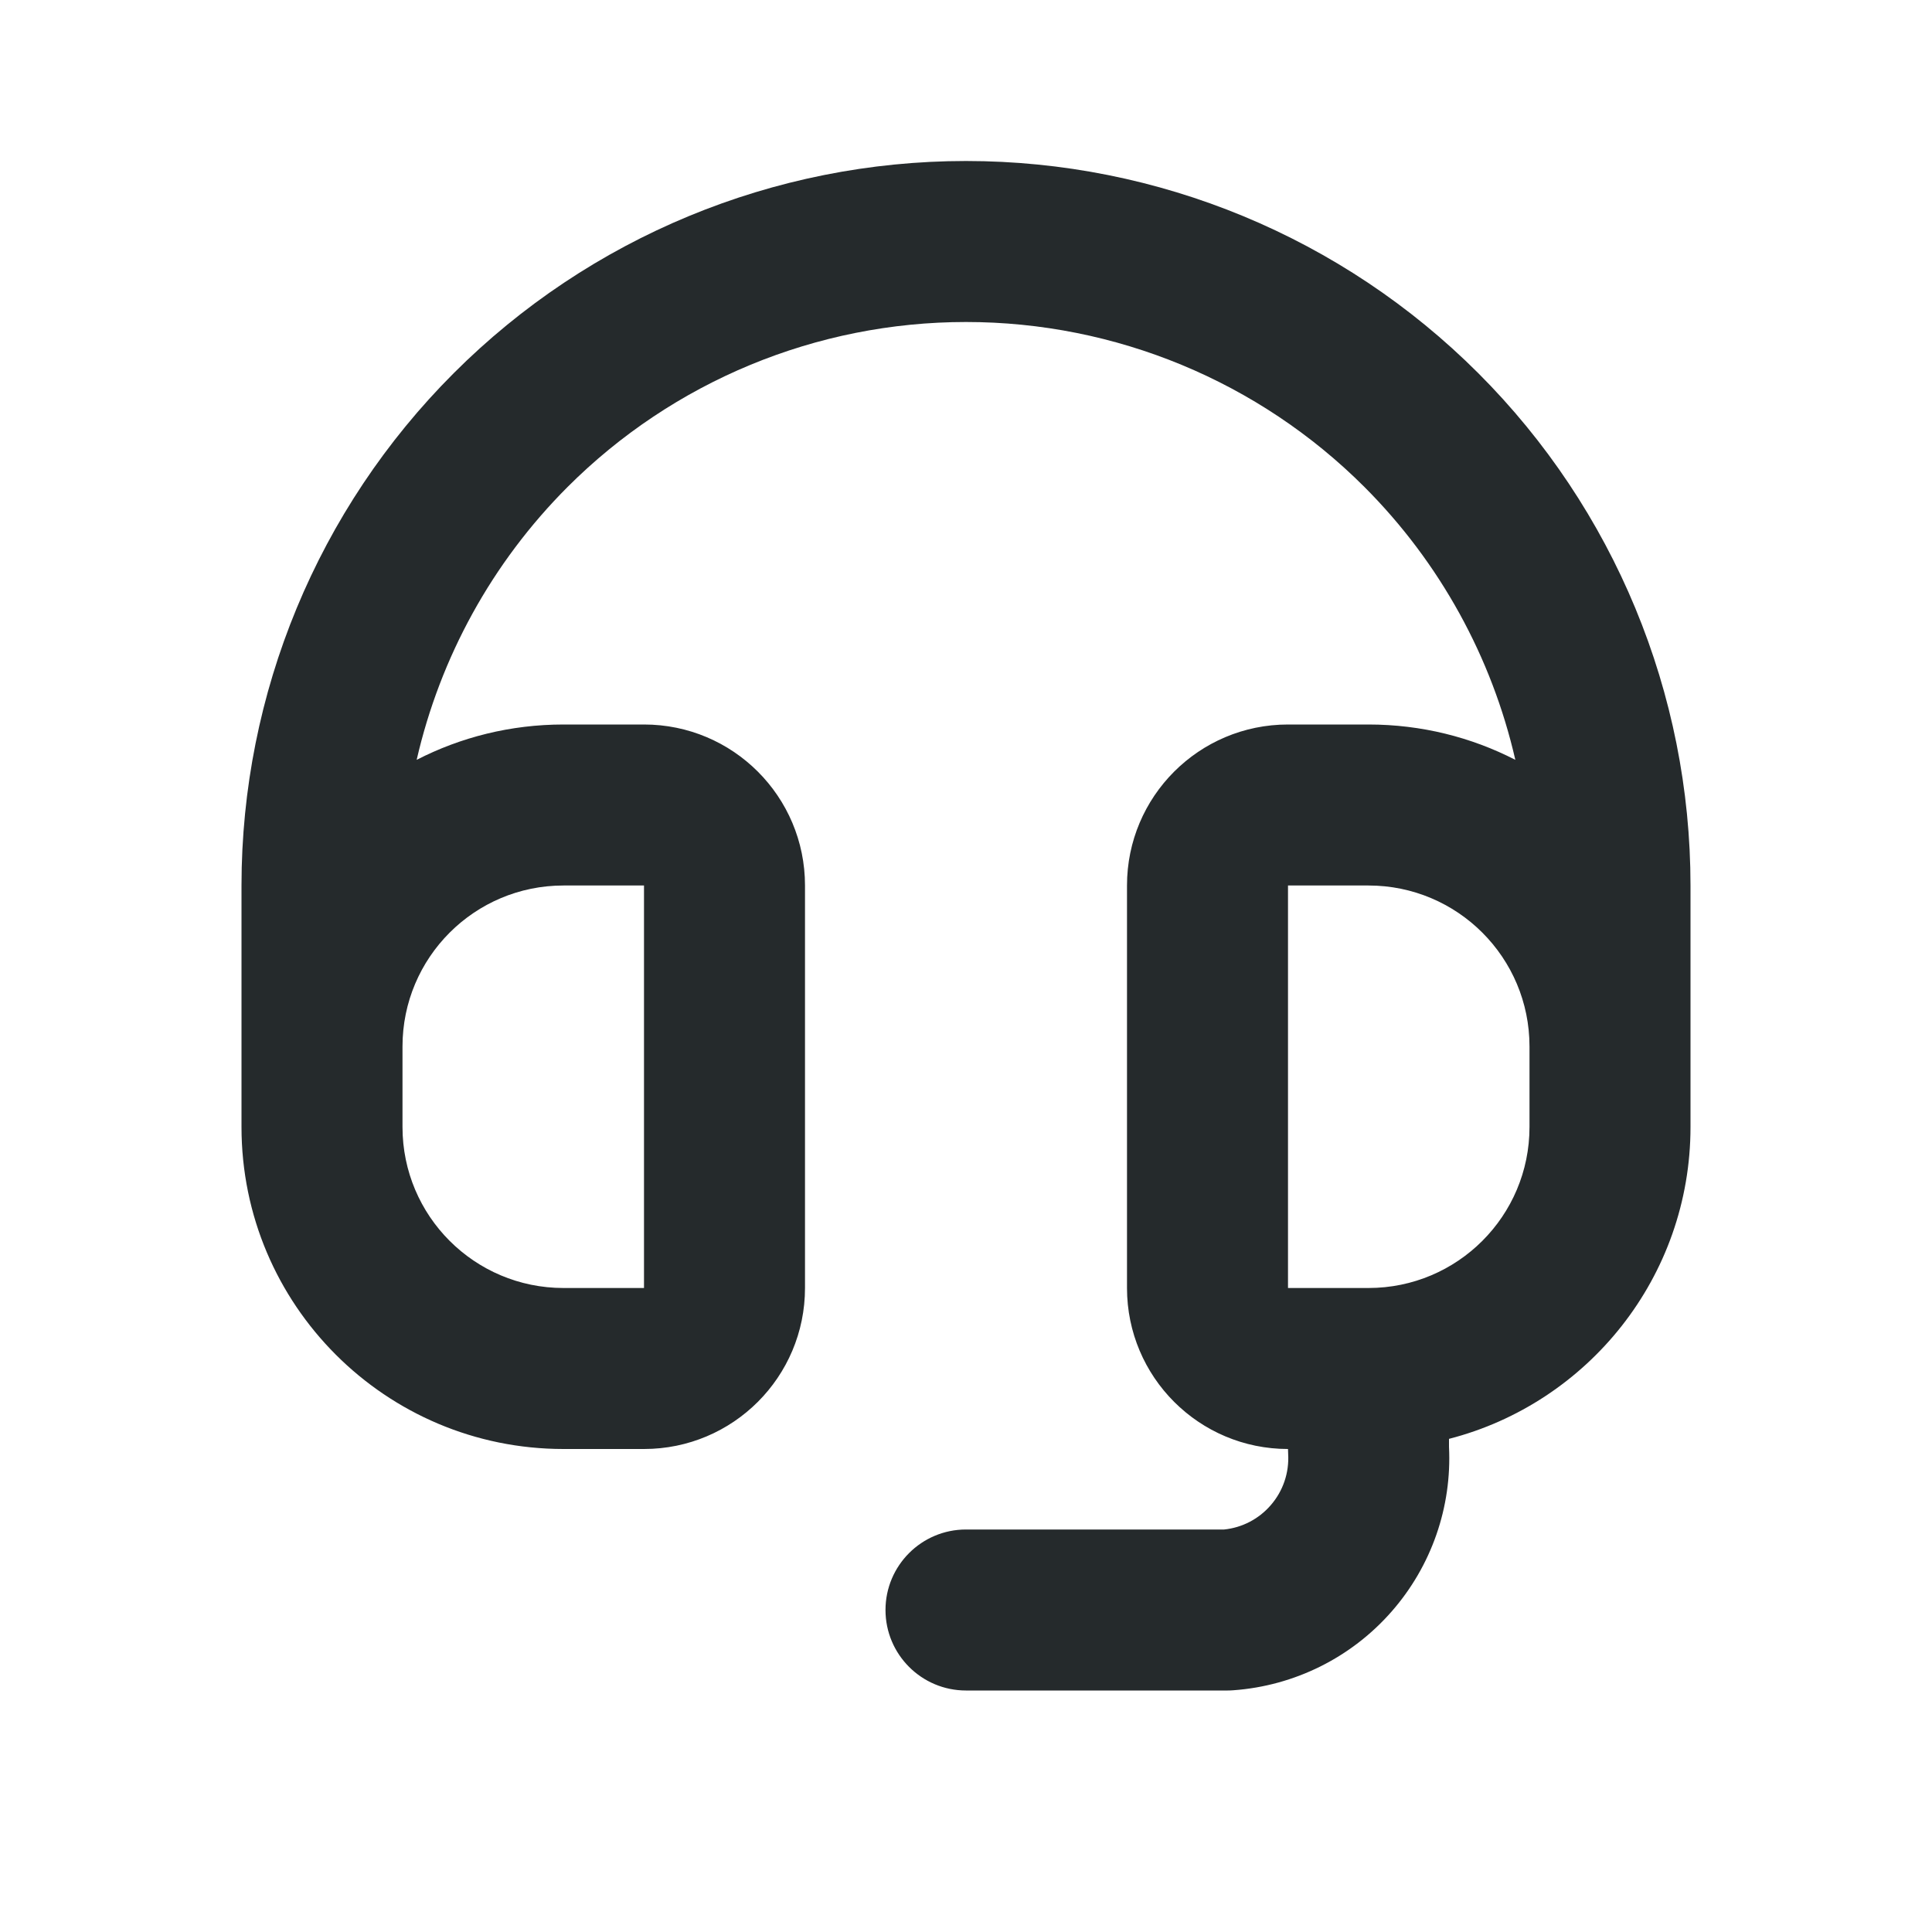 <svg width="24" height="24" viewBox="0 0 24 24" fill="none" xmlns="http://www.w3.org/2000/svg">
<path fill-rule="evenodd" clip-rule="evenodd" d="M12 2C9.613 2 7.324 2.948 5.636 4.636C3.948 6.324 3 8.613 3 11V14C3 16.209 4.791 18 7 18H8C9.105 18 10 17.105 10 16V11C10 9.895 9.105 9 8 9H7C6.343 9 5.723 9.158 5.176 9.439C5.468 8.166 6.112 6.989 7.05 6.05C8.363 4.737 10.143 4 12 4C13.857 4 15.637 4.737 16.95 6.05C17.888 6.989 18.532 8.166 18.824 9.439C18.277 9.158 17.657 9 17 9H16C14.895 9 14 9.895 14 11V16C14 17.105 14.895 18 16 18C16 18.02 16.001 18.041 16.002 18.061C16.016 18.295 15.938 18.525 15.783 18.701C15.636 18.87 15.43 18.977 15.207 19H12C11.448 19 11 19.448 11 20C11 20.552 11.448 21 12 21H15.25C15.274 21 15.298 20.999 15.322 20.997C16.081 20.942 16.788 20.59 17.288 20.018C17.782 19.454 18.037 18.721 18 17.973V17.874C19.725 17.43 21 15.864 21 14V11C21 8.613 20.052 6.324 18.364 4.636C16.676 2.948 14.387 2 12 2ZM17 16C18.105 16 19 15.105 19 14V13C19 11.895 18.105 11 17 11H16V16H17ZM5 14V13C5 11.895 5.895 11 7 11H8V16H7C5.895 16 5 15.105 5 14Z" fill="#252A2C"/>
</svg>

